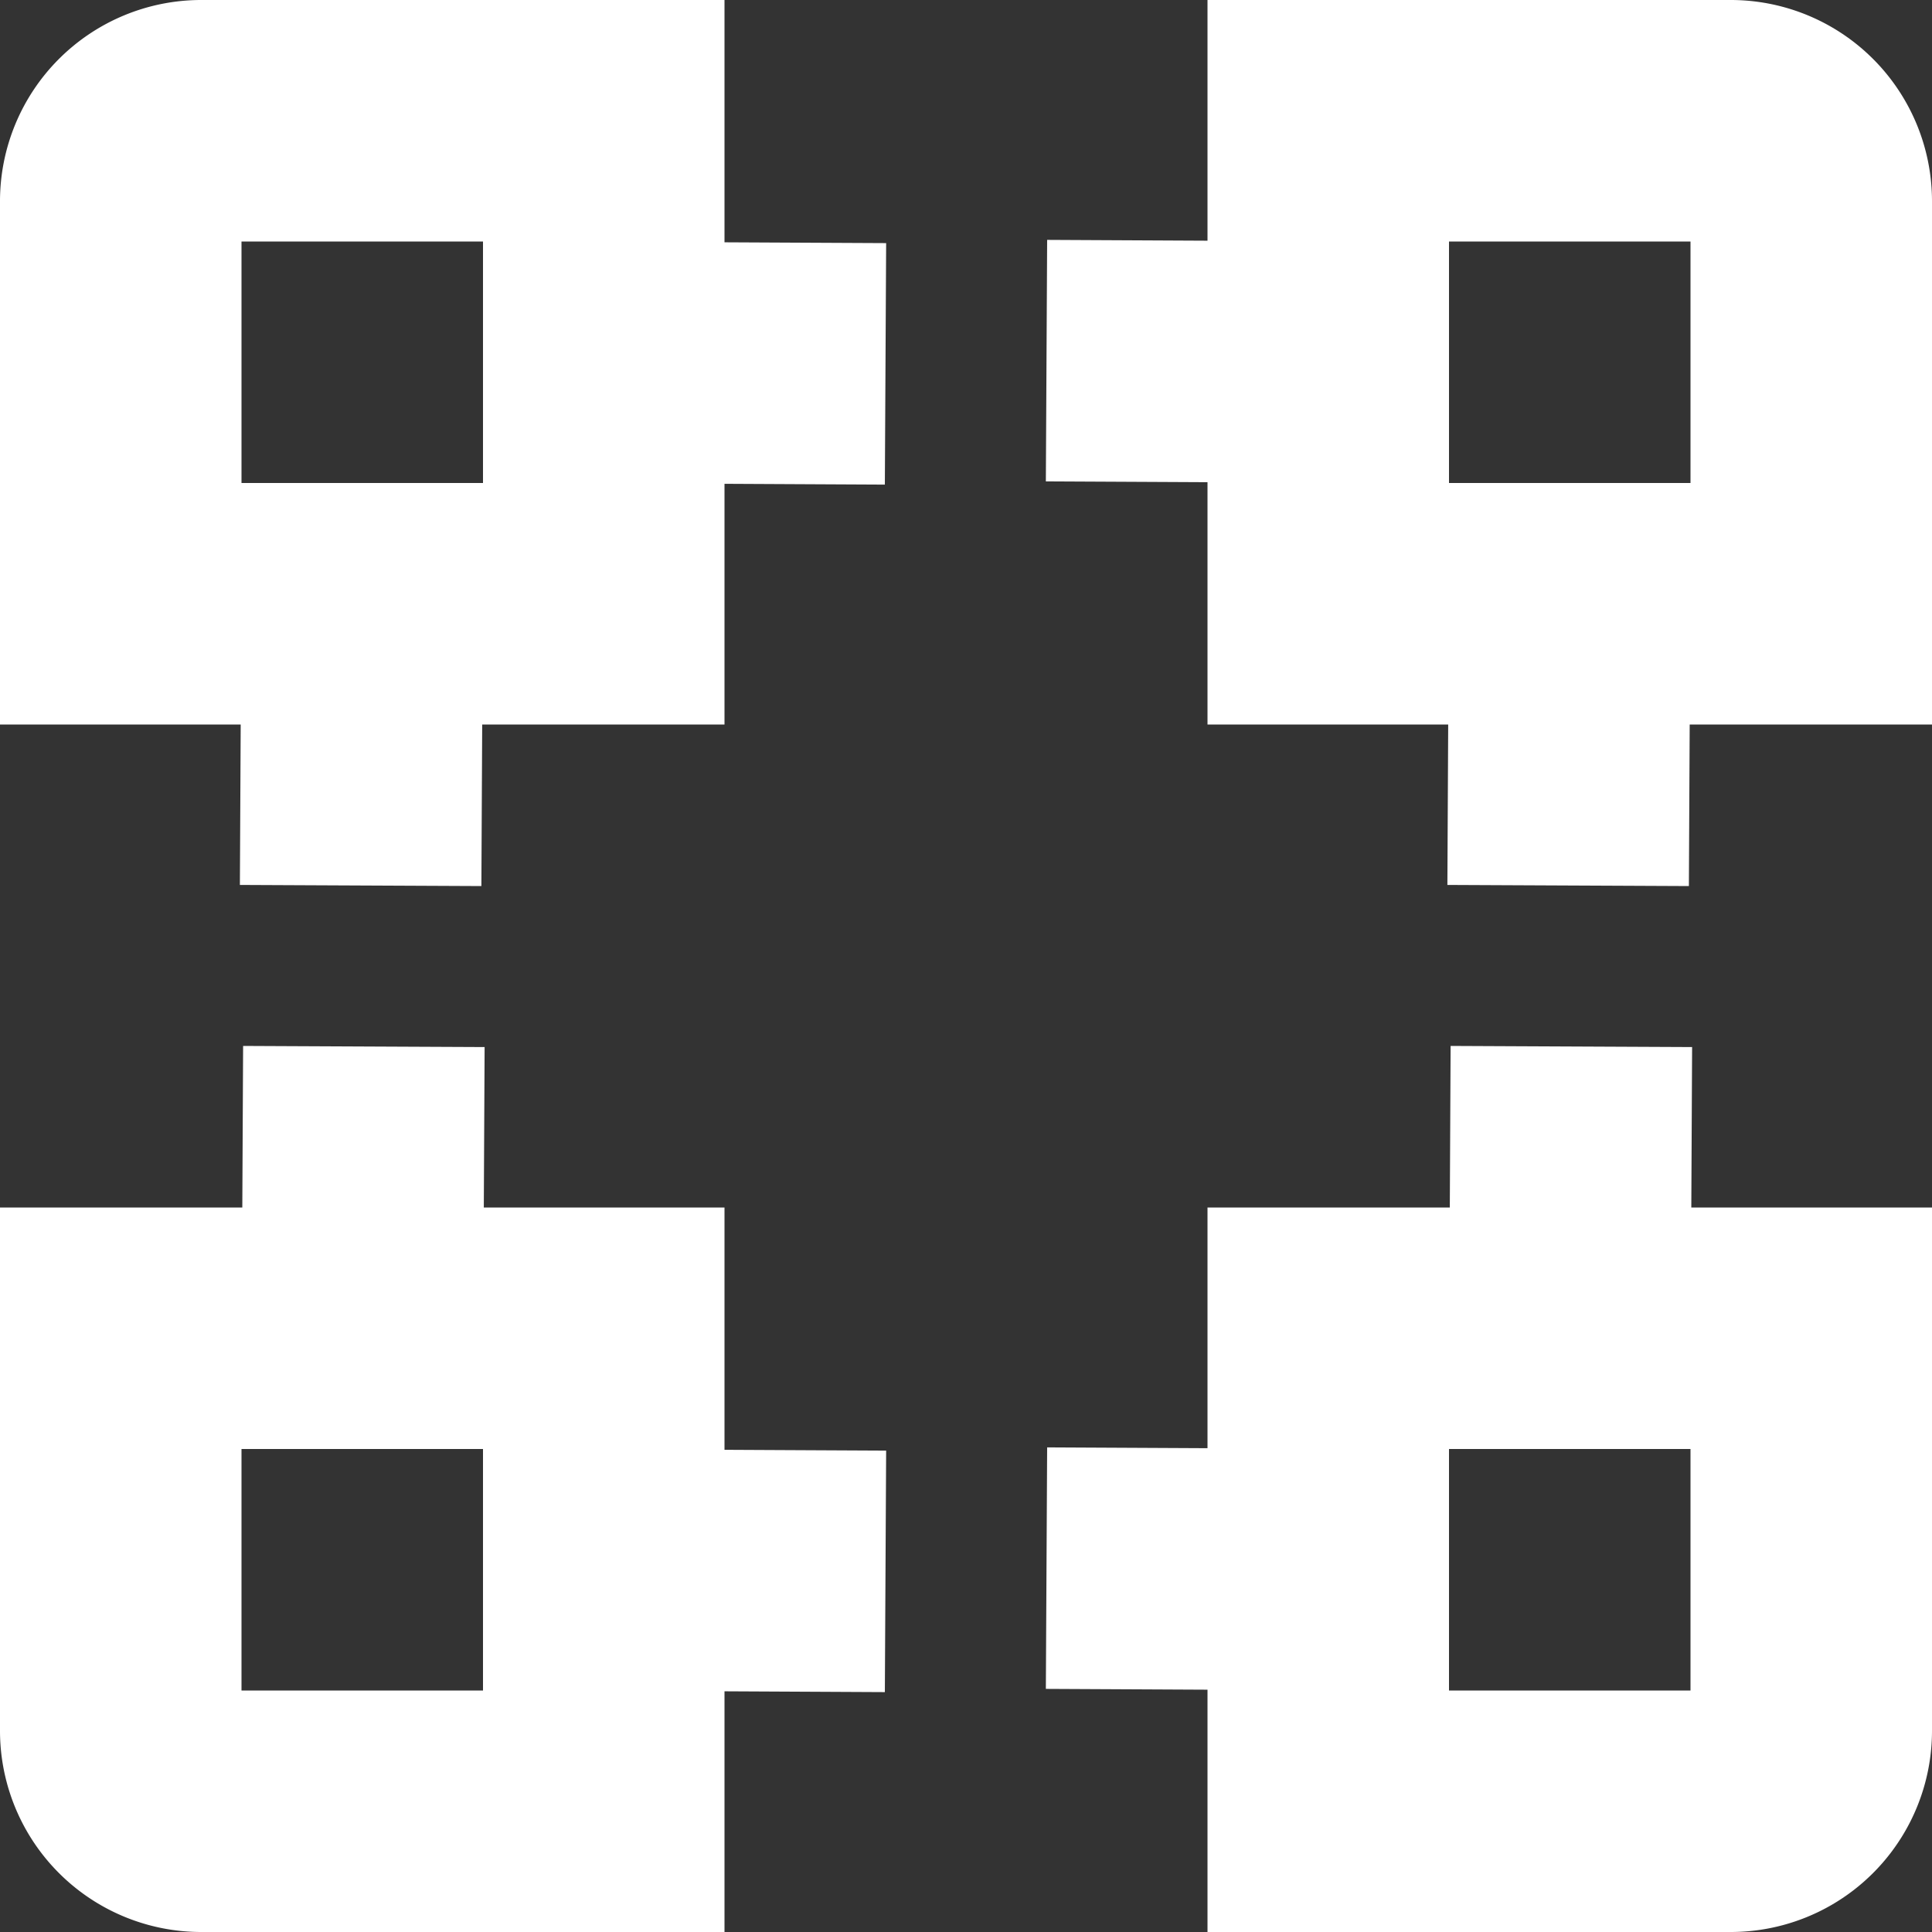 <?xml version="1.0" encoding="UTF-8" standalone="no"?>
<svg
   id="Isolation_Mode"
   data-name="Isolation Mode"
   viewBox="0 0 24 24"
   width="512"
   height="512"
   version="1.1"
   sodipodi:docname="vector (1).svg"
   inkscape:version="1.4 (e7c3feb1, 2024-10-09)"
   xmlns:inkscape="http://www.inkscape.org/namespaces/inkscape"
   xmlns:sodipodi="http://sodipodi.sourceforge.net/DTD/sodipodi-0.dtd"
   xmlns="http://www.w3.org/2000/svg"
   xmlns:svg="http://www.w3.org/2000/svg">
  <rect x="0" y="0" width="24" height="24" fill="#333333" stroke="none"/>
  <defs
     id="defs4" />
  <sodipodi:namedview
     id="namedview4"
     pagecolor="#ffffff"
     bordercolor="#000000"
     borderopacity="0.25"
     inkscape:showpageshadow="2"
     inkscape:pageopacity="0.0"
     inkscape:pagecheckerboard="0"
     inkscape:deskcolor="#d1d1d1"
     inkscape:zoom="0.22997251"
     inkscape:cx="-891.41087"
     inkscape:cy="297.86168"
     inkscape:window-width="1728"
     inkscape:window-height="1080"
     inkscape:window-x="0"
     inkscape:window-y="37"
     inkscape:window-maximized="0"
     inkscape:current-layer="Isolation_Mode" />
  <path
     d="M9,0H2.5A2.5,2.5,0,0,0,0,2.5V9H2.99l-.01,1.993,3,.014L5.99,9H9V6.01l1.992.01.016-3L9,3.01ZM6,6H3V3H6Z"
     id="path1"
     style="fill:#ffffff" />
  <path
     d="M21.5,0H15V2.99l-1.992-.01-.016,3L15,5.99V9h2.99l-.01,1.993,3,.014L20.99,9H24V2.5A2.5,2.5,0,0,0,21.5,0ZM21,6H18V3h3Z"
     id="path2"
     style="fill:#ffffff" />
  <path
     d="M21.02,13.007l-3-.014L18.01,15H15v2.99l-1.992-.01-.016,3L15,20.99V24h6.5A2.5,2.5,0,0,0,24,21.5V15H21.01ZM21,21H18V18h3Z"
     id="path3"
     style="fill:#ffffff" />
  <path
     d="M9,15H6.01l.01-1.993-3-.014L3.01,15H0v6.5A2.5,2.5,0,0,0,2.5,24H9V21.01l1.992.01.016-3L9,18.01ZM6,21H3V18H6Z"
     id="path4"
     style="fill:#ffffff" />
</svg>
